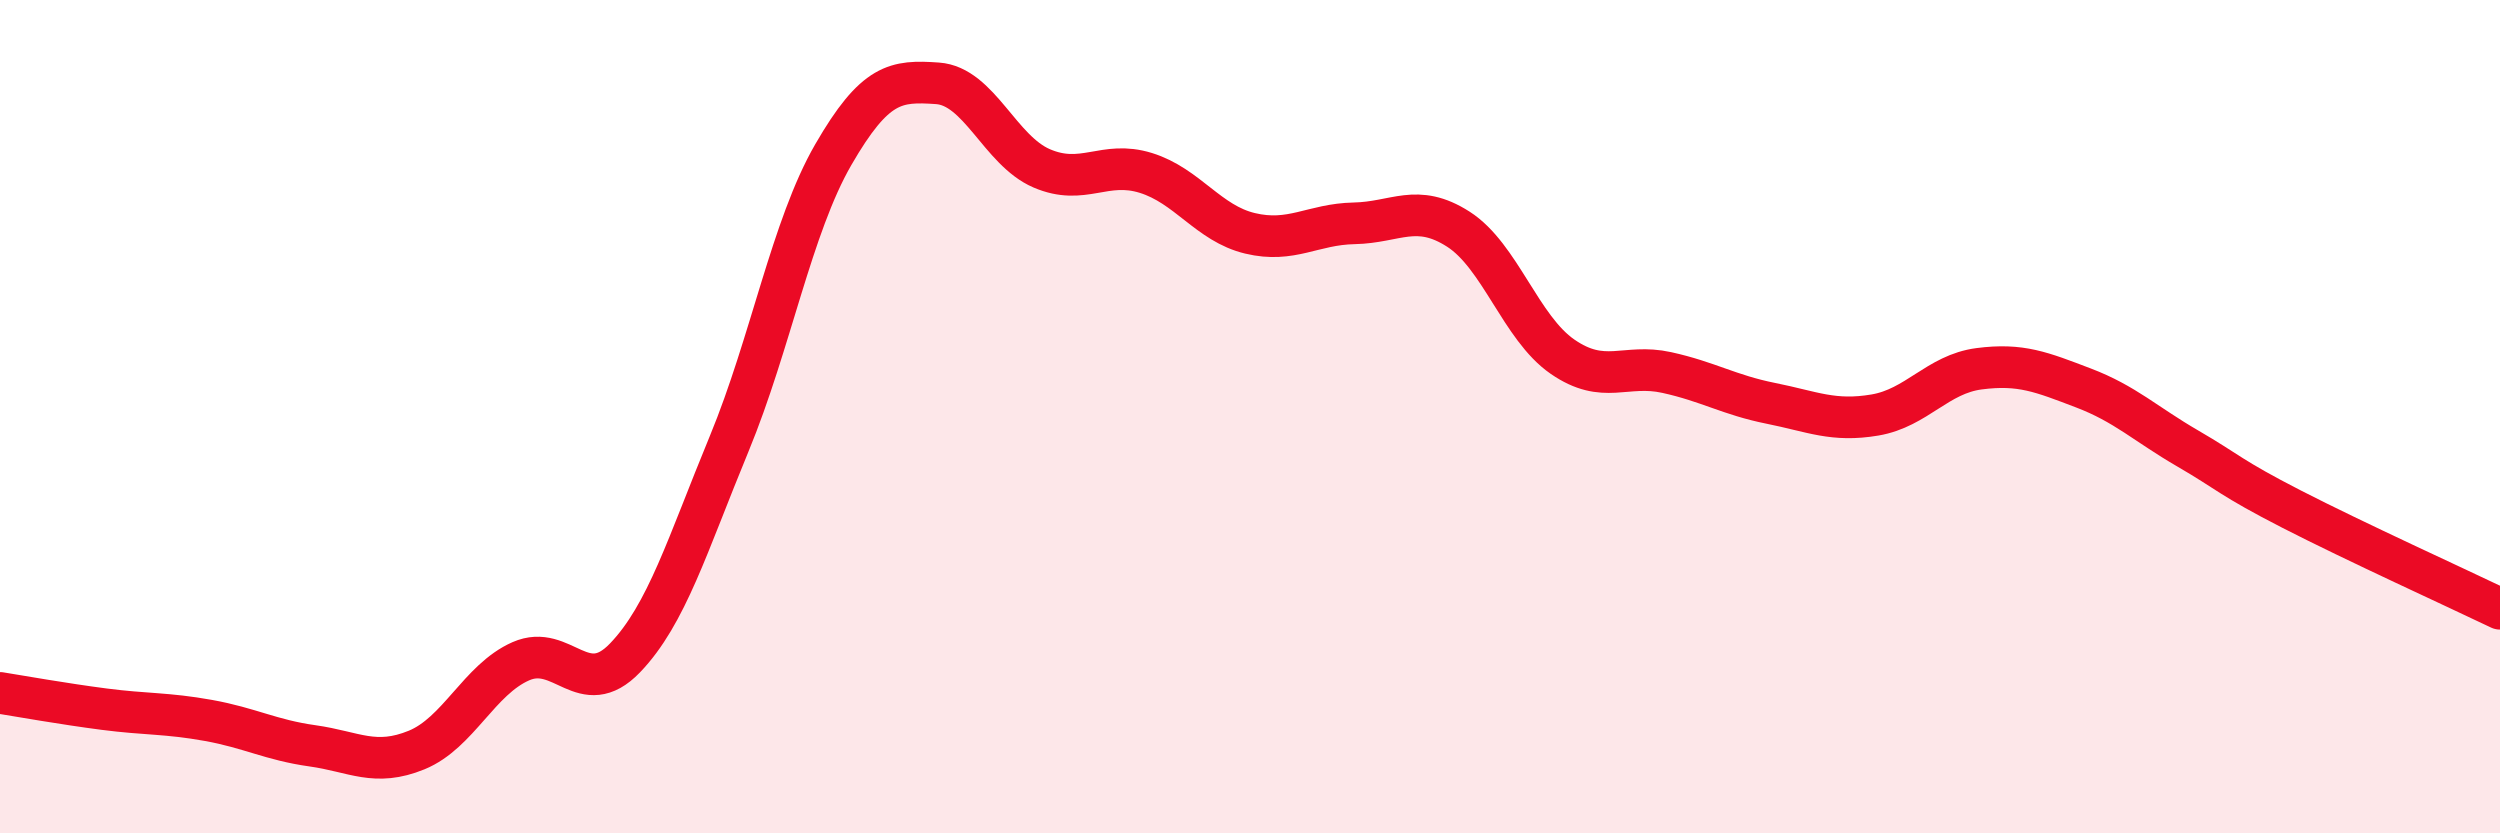 
    <svg width="60" height="20" viewBox="0 0 60 20" xmlns="http://www.w3.org/2000/svg">
      <path
        d="M 0,16.63 C 0.5,16.71 1.5,16.89 2.5,17.02 C 3.5,17.15 4,17.11 5,17.29 C 6,17.47 6.5,17.76 7.5,17.9 C 8.5,18.04 9,18.41 10,18 C 11,17.59 11.5,16.31 12.5,15.87 C 13.5,15.43 14,16.83 15,15.79 C 16,14.75 16.5,13.07 17.5,10.65 C 18.5,8.23 19,5.44 20,3.71 C 21,1.98 21.5,1.93 22.5,2 C 23.5,2.07 24,3.61 25,4.04 C 26,4.47 26.5,3.84 27.5,4.15 C 28.5,4.46 29,5.36 30,5.6 C 31,5.84 31.5,5.38 32.5,5.36 C 33.5,5.34 34,4.86 35,5.5 C 36,6.14 36.5,7.87 37.5,8.56 C 38.5,9.25 39,8.72 40,8.94 C 41,9.16 41.5,9.48 42.5,9.68 C 43.5,9.88 44,10.13 45,9.96 C 46,9.79 46.5,8.98 47.5,8.85 C 48.5,8.72 49,8.93 50,9.31 C 51,9.69 51.5,10.18 52.5,10.76 C 53.5,11.34 53.5,11.45 55,12.22 C 56.5,12.99 59,14.13 60,14.61L60 20L0 20Z"
        fill="#EB0A25"
        opacity="0.1"
        stroke-linecap="round"
        stroke-linejoin="round"
      />
      <path
        d="M 0,16.63 C 0.5,16.71 1.5,16.89 2.5,17.02 C 3.5,17.15 4,17.11 5,17.29 C 6,17.47 6.5,17.76 7.5,17.9 C 8.5,18.04 9,18.41 10,18 C 11,17.59 11.5,16.31 12.5,15.87 C 13.5,15.43 14,16.83 15,15.79 C 16,14.75 16.5,13.07 17.5,10.65 C 18.5,8.23 19,5.44 20,3.71 C 21,1.98 21.5,1.93 22.5,2 C 23.5,2.07 24,3.61 25,4.04 C 26,4.47 26.5,3.84 27.5,4.15 C 28.5,4.46 29,5.36 30,5.6 C 31,5.84 31.5,5.38 32.5,5.36 C 33.5,5.34 34,4.86 35,5.5 C 36,6.14 36.5,7.87 37.5,8.56 C 38.5,9.25 39,8.72 40,8.94 C 41,9.16 41.5,9.48 42.5,9.68 C 43.5,9.88 44,10.13 45,9.96 C 46,9.79 46.5,8.98 47.5,8.85 C 48.5,8.72 49,8.93 50,9.31 C 51,9.69 51.5,10.18 52.5,10.76 C 53.5,11.34 53.5,11.45 55,12.22 C 56.5,12.99 59,14.13 60,14.61"
        stroke="#EB0A25"
        stroke-width="1"
        fill="none"
        stroke-linecap="round"
        stroke-linejoin="round"
      />
    </svg>
  